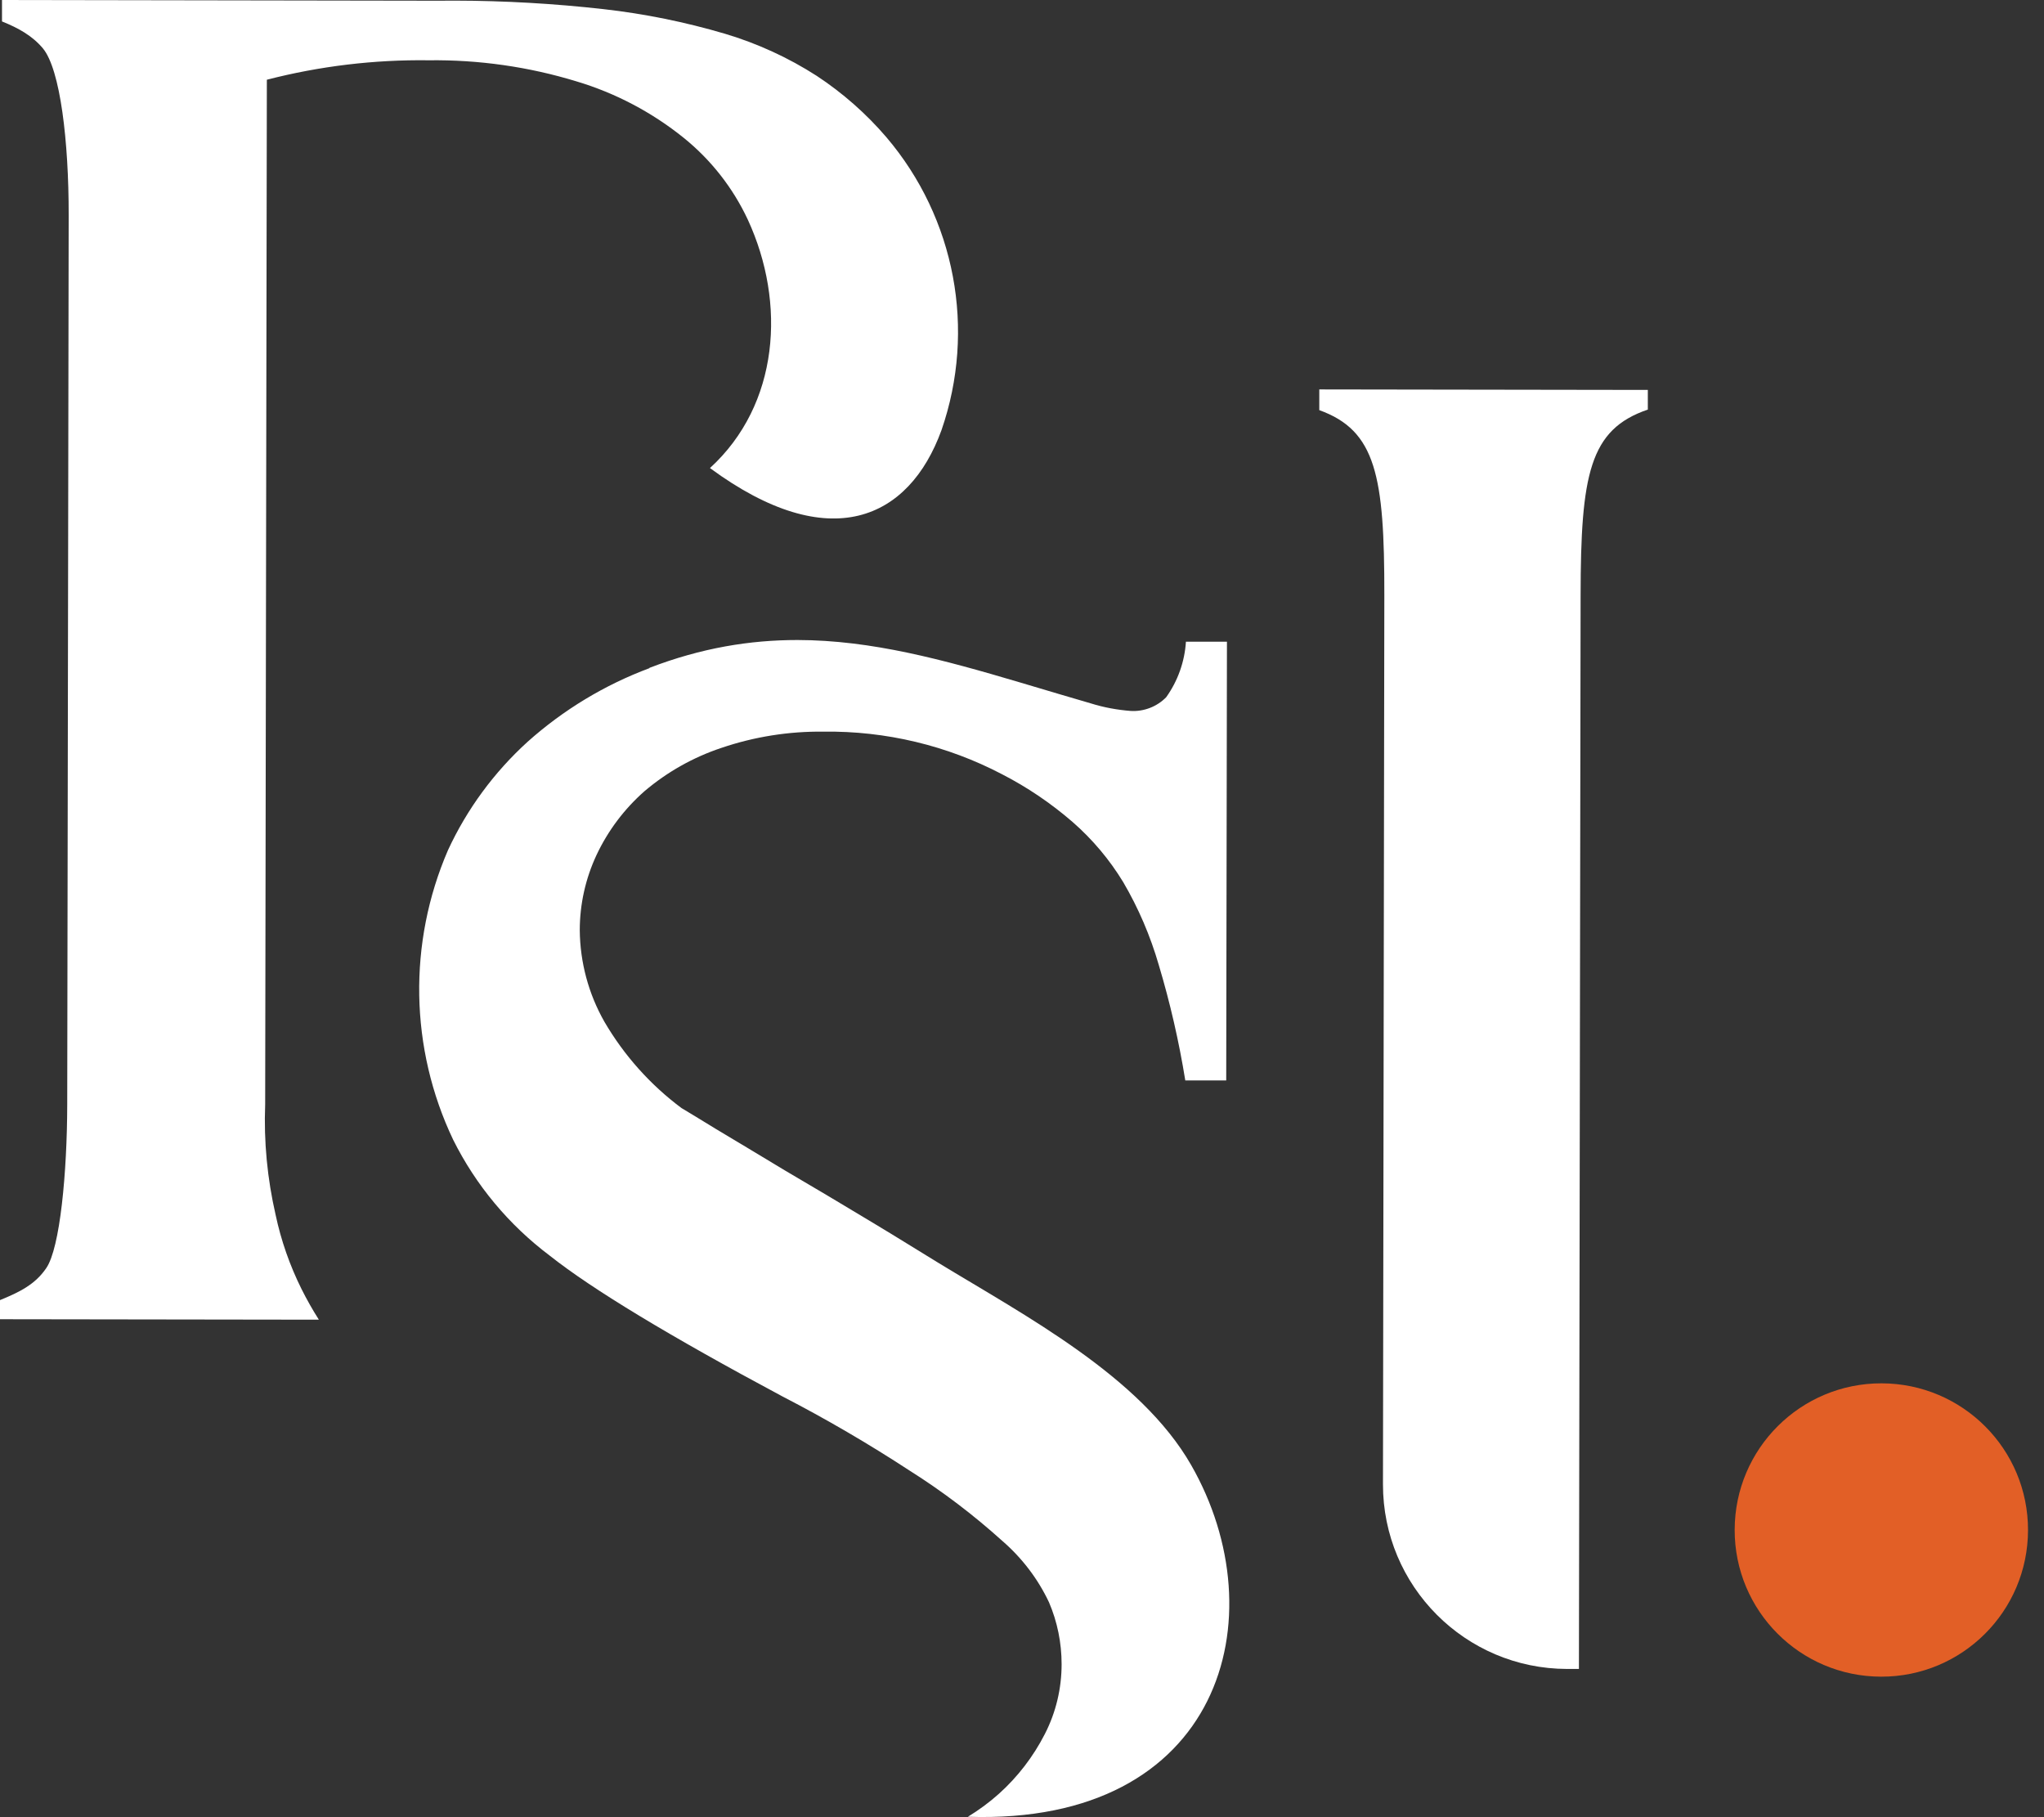 <svg width="45" height="40" viewBox="0 0 45 40" fill="none" xmlns="http://www.w3.org/2000/svg">
<rect x="0" y="0" width="45" height="40" fill="#333333" stroke="none"/>
<g clip-path="url(#clip0_19_99)">
<path d="M29.045 8.572V9.028C30.291 9.477 30.481 10.473 30.477 13.108L30.447 32.671C30.444 34.913 32.258 36.733 34.499 36.737H34.761L34.798 13.115C34.801 10.443 34.993 9.452 36.278 9.016V8.583L29.043 8.572H29.045Z" fill="white"/>
<path d="M14.3 14.707C13.313 15.075 12.401 15.626 11.616 16.328C10.879 16.997 10.282 17.808 9.863 18.713C8.98 20.755 9.02 23.078 9.976 25.087C10.477 26.093 11.206 26.965 12.105 27.641C13.031 28.375 14.738 29.408 17.227 30.739C18.188 31.235 19.122 31.781 20.027 32.372C20.75 32.828 21.433 33.347 22.067 33.919C22.5 34.294 22.85 34.753 23.094 35.269C23.279 35.7 23.372 36.165 23.372 36.633C23.372 37.168 23.247 37.694 23.003 38.169C22.749 38.666 22.408 39.111 21.993 39.484C21.781 39.674 21.551 39.843 21.308 39.991C26.898 40.179 28.137 35.587 26.224 32.249C25.108 30.299 22.568 28.961 20.662 27.8C20.018 27.407 19.895 27.324 19.201 26.906C18.508 26.488 17.871 26.11 17.274 25.76C16.686 25.406 16.186 25.103 15.771 24.857C15.356 24.604 15.102 24.447 15.004 24.391C14.316 23.878 13.74 23.233 13.307 22.492C12.957 21.877 12.771 21.186 12.764 20.478C12.764 19.904 12.89 19.34 13.133 18.82C13.385 18.285 13.744 17.807 14.191 17.414C14.689 16.992 15.264 16.668 15.884 16.462C16.609 16.216 17.367 16.096 18.133 16.105C19.5 16.087 20.85 16.409 22.061 17.043C22.619 17.33 23.138 17.682 23.612 18.092C24.05 18.474 24.427 18.922 24.728 19.417C25.064 19.989 25.326 20.603 25.511 21.24C25.761 22.075 25.956 22.923 26.095 23.783H26.996L27.012 14.125H26.109C26.081 14.565 25.931 14.989 25.674 15.348C25.468 15.557 25.182 15.667 24.89 15.649C24.596 15.626 24.303 15.573 24.022 15.485C23.621 15.371 23.105 15.213 22.47 15.026C20.752 14.517 19.186 14.091 17.559 14.088C16.514 14.088 15.444 14.26 14.295 14.702" fill="white"/>
<path d="M9.798 0.016L0.044 -0V0.472C0.403 0.616 0.709 0.785 0.945 1.065C1.329 1.531 1.514 3.113 1.512 4.739L1.48 24.303C1.478 25.813 1.322 27.471 1.019 27.913C0.774 28.275 0.426 28.444 0 28.618V29.039L7.02 29.049C6.881 28.831 6.753 28.604 6.637 28.372C6.38 27.855 6.188 27.307 6.068 26.742C5.885 25.945 5.806 25.127 5.838 24.31L5.855 13.895L5.875 1.755C7.038 1.455 8.237 1.311 9.437 1.327C10.54 1.313 11.639 1.469 12.694 1.792C13.55 2.048 14.349 2.469 15.046 3.029C15.649 3.514 16.135 4.132 16.464 4.836C17.311 6.67 17.158 8.907 15.63 10.303C18.267 12.244 20.014 11.431 20.727 9.47C21.494 7.258 21.033 4.805 19.514 3.02C19.069 2.501 18.553 2.047 17.981 1.67C17.357 1.269 16.677 0.957 15.964 0.744C15.09 0.486 14.192 0.303 13.286 0.201C12.2 0.079 11.109 0.016 10.016 0.014C9.944 0.014 9.872 0.014 9.799 0.014" fill="white"/>
<path d="M38.19 33.673C38.186 35.456 39.629 36.904 41.414 36.907C43.197 36.911 44.645 35.468 44.648 33.683C44.652 31.9 43.209 30.454 41.424 30.45C39.64 30.447 38.193 31.89 38.19 33.674" fill="#E25F26"/>
</g>
<defs>
<clipPath id="clip0_19_99">
<rect width="44.648" height="40" fill="white"/>
</clipPath>
</defs>
</svg>
